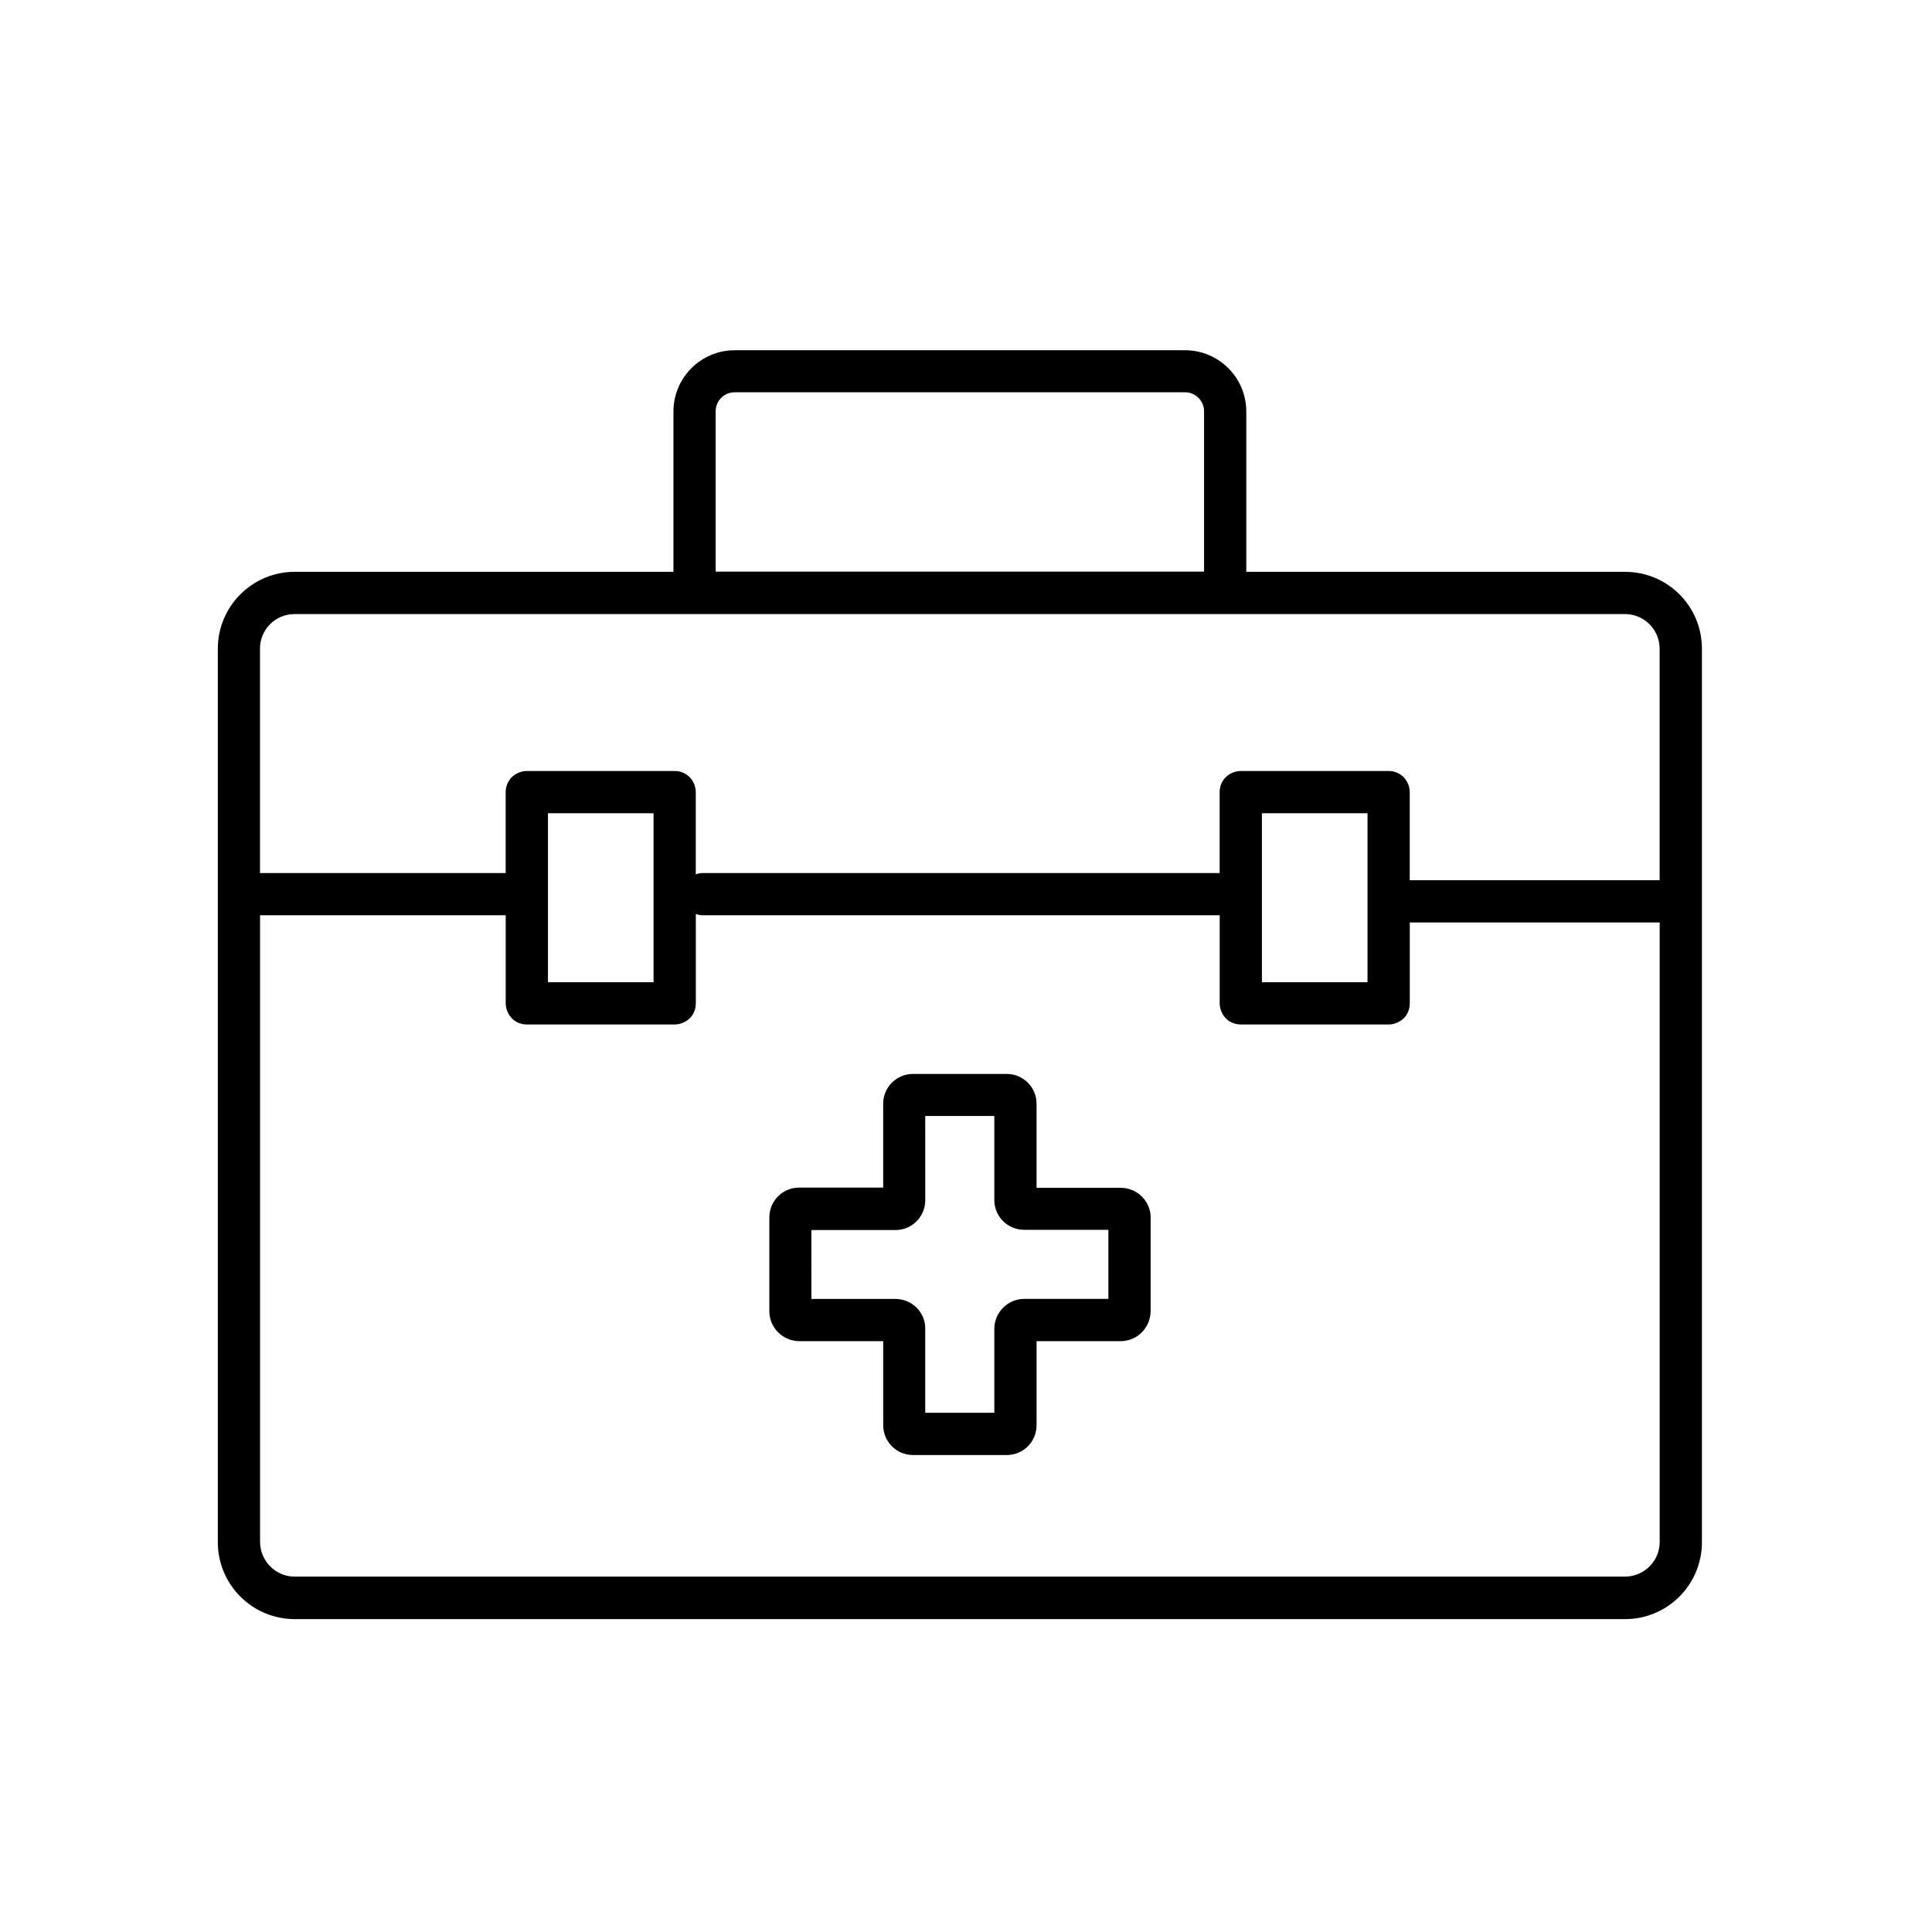 <?xml version="1.0" encoding="UTF-8"?>
<!-- Uploaded to: ICON Repo, www.svgrepo.com, Generator: ICON Repo Mixer Tools -->
<svg fill="#000000" width="800px" height="800px" version="1.1" viewBox="144 144 512 512" xmlns="http://www.w3.org/2000/svg">
 <g>
  <path d="m574.65 295.54h-100.37v-42.488c0-8.957-7.277-16.234-16.234-16.234h-119.34c-8.957 0-16.234 7.277-16.234 16.234v42.488h-100.37c-11.25 0-20.375 9.125-20.375 20.375v236.79c0 11.25 9.125 20.375 20.375 20.375l352.55 0.004c11.25 0 20.375-9.125 20.375-20.375v-236.79c0-11.312-9.125-20.379-20.375-20.379zm-240.99-42.543c0-2.801 2.238-5.039 5.039-5.039h119.35c2.801 0 5.039 2.297 5.039 5.039v42.488l-129.43-0.004zm-111.57 53.738h352.55c5.039 0 9.18 4.086 9.18 9.18v61.352h-66.223v-23.344c0-1.457-0.617-2.91-1.625-3.973-1.062-1.062-2.465-1.625-3.973-1.625h-39.184c-1.457 0-2.91 0.617-3.973 1.625-1.062 1.062-1.625 2.465-1.625 3.973v21.441h-137.15c-0.617 0-1.176 0.168-1.68 0.336v-21.777c0-1.457-0.617-2.91-1.625-3.973-1.062-1.062-2.465-1.625-3.973-1.625h-39.184c-1.457 0-2.91 0.617-3.973 1.625-1.062 1.062-1.625 2.465-1.625 3.973v21.441h-65.105v-59.504c0-5.039 4.086-9.125 9.18-9.125zm256.33 52.789h27.988v44.781h-27.988zm-161.22 44.781h-27.988v-44.781h27.988zm257.45 157.52h-352.55c-5.039 0-9.125-4.086-9.18-9.18v-166.09h65.102v23.344c0 1.457 0.617 2.91 1.625 3.973 1.008 1.062 2.465 1.625 3.973 1.625h39.184c1.457 0 2.91-0.617 3.973-1.625 1.062-1.008 1.625-2.465 1.625-3.973v-23.68c0.559 0.168 1.121 0.336 1.68 0.336h137.15v23.344c0 1.457 0.617 2.91 1.625 3.973 1.008 1.062 2.465 1.625 3.973 1.625h39.184c1.457 0 2.91-0.617 3.973-1.625 1.062-1.008 1.625-2.465 1.625-3.973v-21.441h66.223v164.19c0.004 5.039-4.082 9.125-9.176 9.18z"/>
  <path d="m440.98 458.78h-22.281v-22.281c0-4.367-3.527-7.894-7.894-7.894h-24.855c-4.367 0-7.894 3.527-7.894 7.894v22.223h-22.277c-4.367 0-7.894 3.527-7.894 7.894v24.855c0 4.367 3.527 7.894 7.894 7.949h22.281v22.281c0 4.367 3.527 7.894 7.894 7.894h24.855c4.367 0 7.894-3.527 7.894-7.894v-22.281h22.281c4.367 0 7.894-3.527 7.949-7.949v-24.855c-0.004-4.309-3.59-7.836-7.953-7.836zm-59.676 29.445h-22.281l0.004-18.25h22.281c4.367 0 7.894-3.527 7.894-7.894v-6.828l-0.004-15.508h18.305v22.277c0 4.367 3.527 7.894 7.949 7.894h22.281v18.305h-22.281c-4.367 0-7.894 3.527-7.949 7.894v22.281h-18.305v-22.281c0.055-4.309-3.473-7.836-7.894-7.891z"/>
 </g>
</svg>